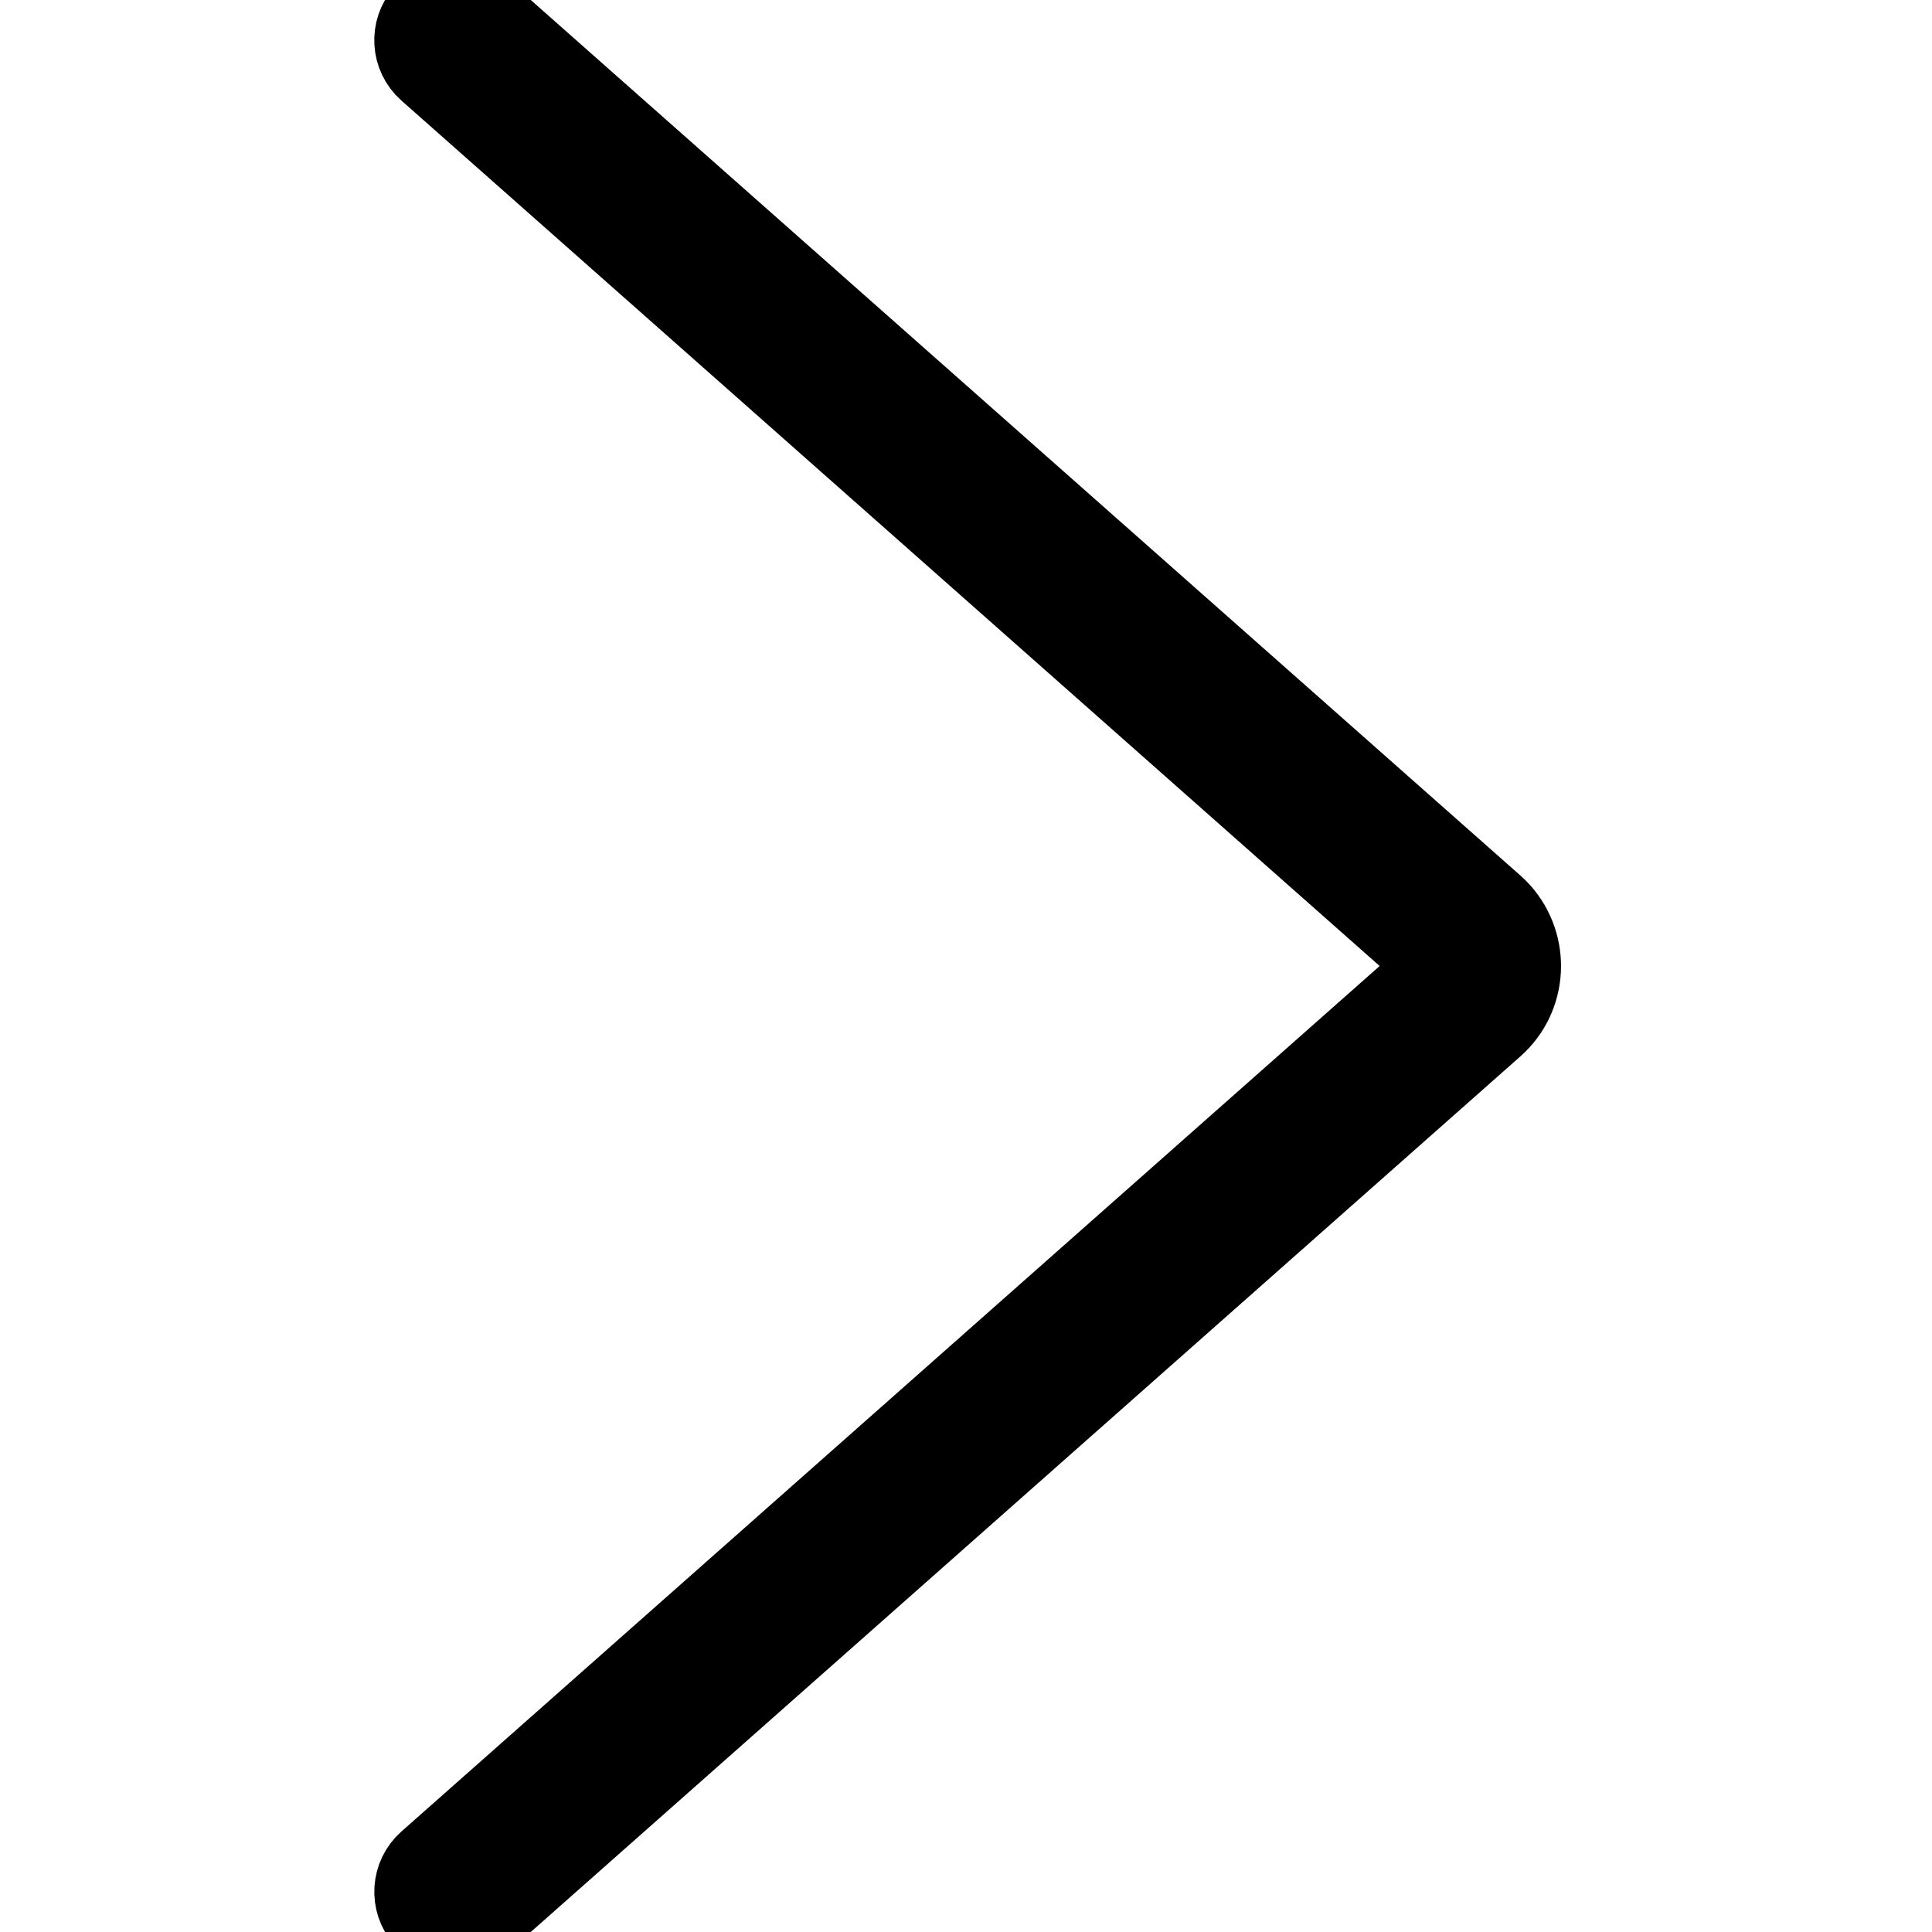 <svg xmlns="http://www.w3.org/2000/svg" aria-hidden="true" role="img" width="12" height="12" viewBox="0 0 24 24" stroke-width="1"
     data-height="12" data-icon="@brille24:b24:arrow-right" class="iconify !stroke-1 iconify--brille24 iconify--b24">
    <path d="M5.649 24c-0.143 0-0.279-0.061-0.374-0.168-0.183-0.207-0.163-0.524 0.043-0.706l12.575-11.126-12.575-11.125c-0.207-0.183-0.226-0.5-0.044-0.706 0.096-0.107 0.232-0.169 0.375-0.169 0.122 0 0.24 0.045 0.331 0.125l12.576 11.126c0.029 0.026 0.056 0.052 0.081 0.080 0.369 0.416 0.332 1.051-0.080 1.416l-12.577 11.128c-0.092 0.081-0.209 0.125-0.331 0.125z" stroke="black"></path>
</svg>
